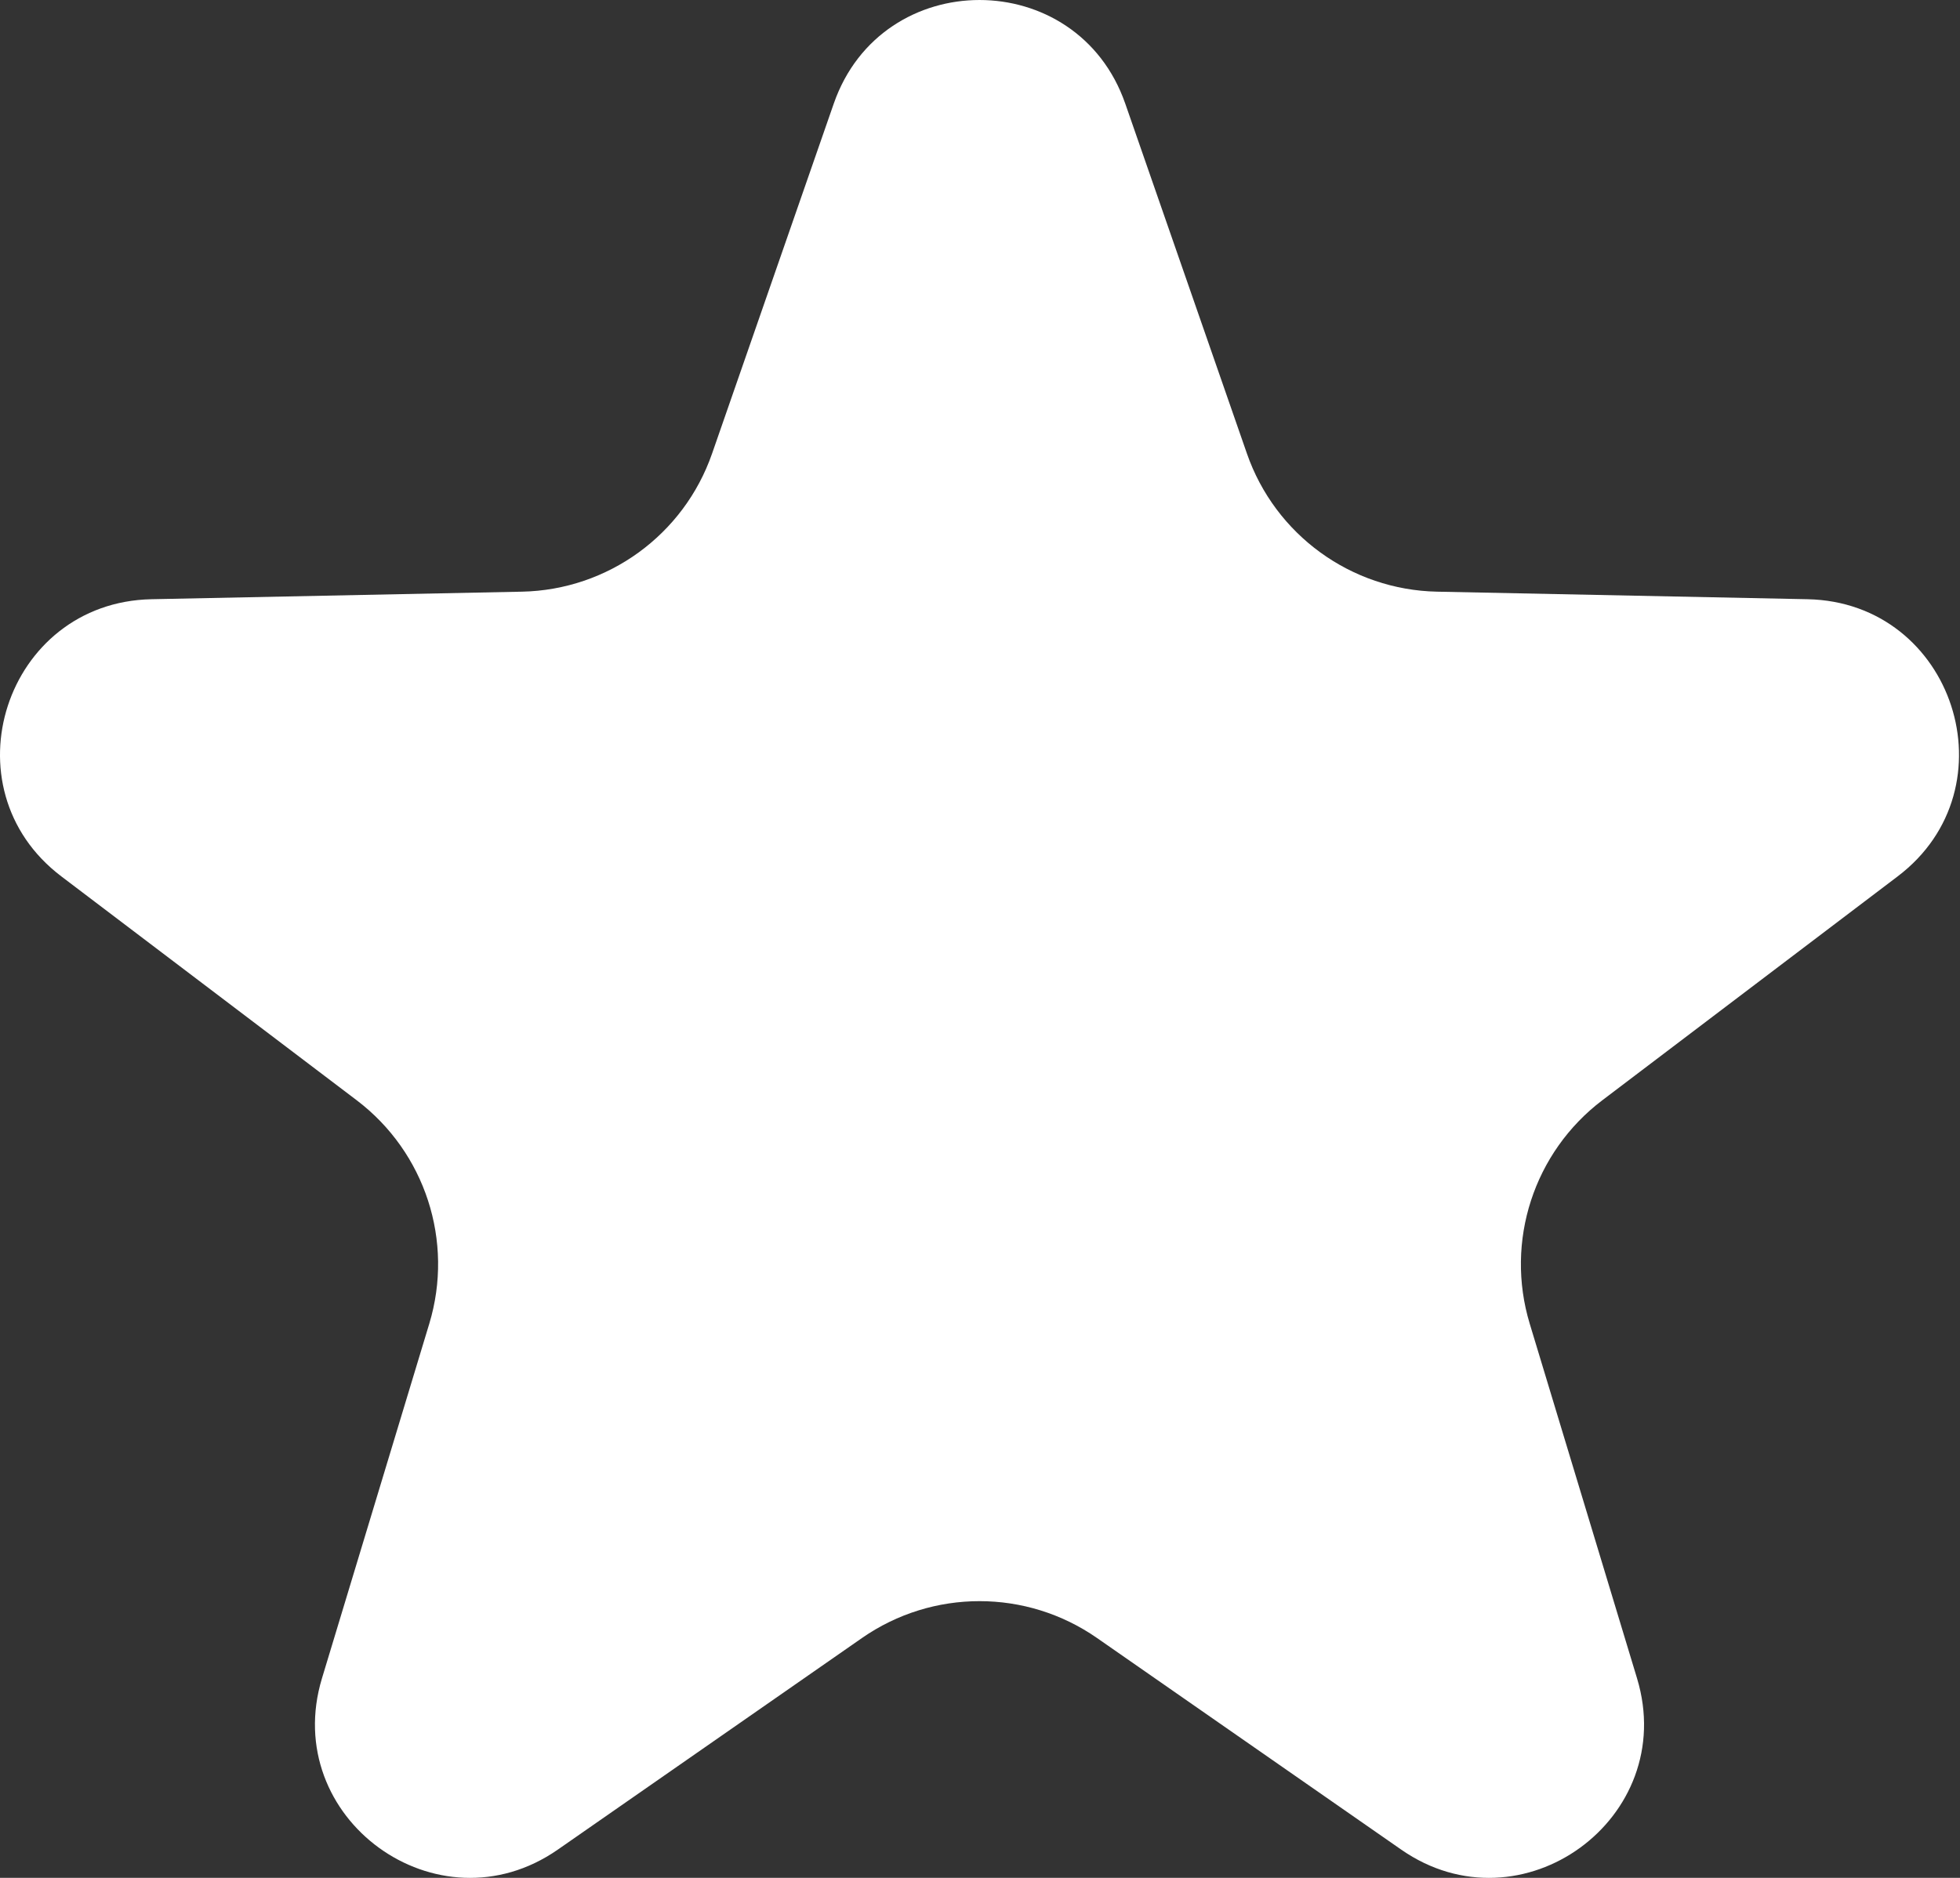 <?xml version="1.0" encoding="UTF-8"?> <svg xmlns="http://www.w3.org/2000/svg" width="96" height="92" viewBox="0 0 96 92" fill="none"><rect x="0" y="0" width="96" height="92" fill="#333333" stroke="none"/> <path d="M40.837 5.077C43.19 -1.692 52.762 -1.692 55.115 5.077L61.074 22.221C62.458 26.202 66.174 28.901 70.388 28.987L88.534 29.357C95.699 29.503 98.657 38.607 92.946 42.936L78.483 53.902C75.124 56.448 73.705 60.816 74.925 64.85L80.181 82.223C82.256 89.082 74.512 94.709 68.63 90.615L53.732 80.249C50.272 77.841 45.68 77.841 42.22 80.249L27.322 90.615C21.44 94.709 13.695 89.082 15.77 82.223L21.026 64.85C22.247 60.816 20.828 56.448 17.469 53.902L3.005 42.936C-2.705 38.607 0.253 29.503 7.418 29.357L25.564 28.987C29.778 28.901 33.494 26.202 34.877 22.221L40.837 5.077Z" fill="white"></path> </svg> 